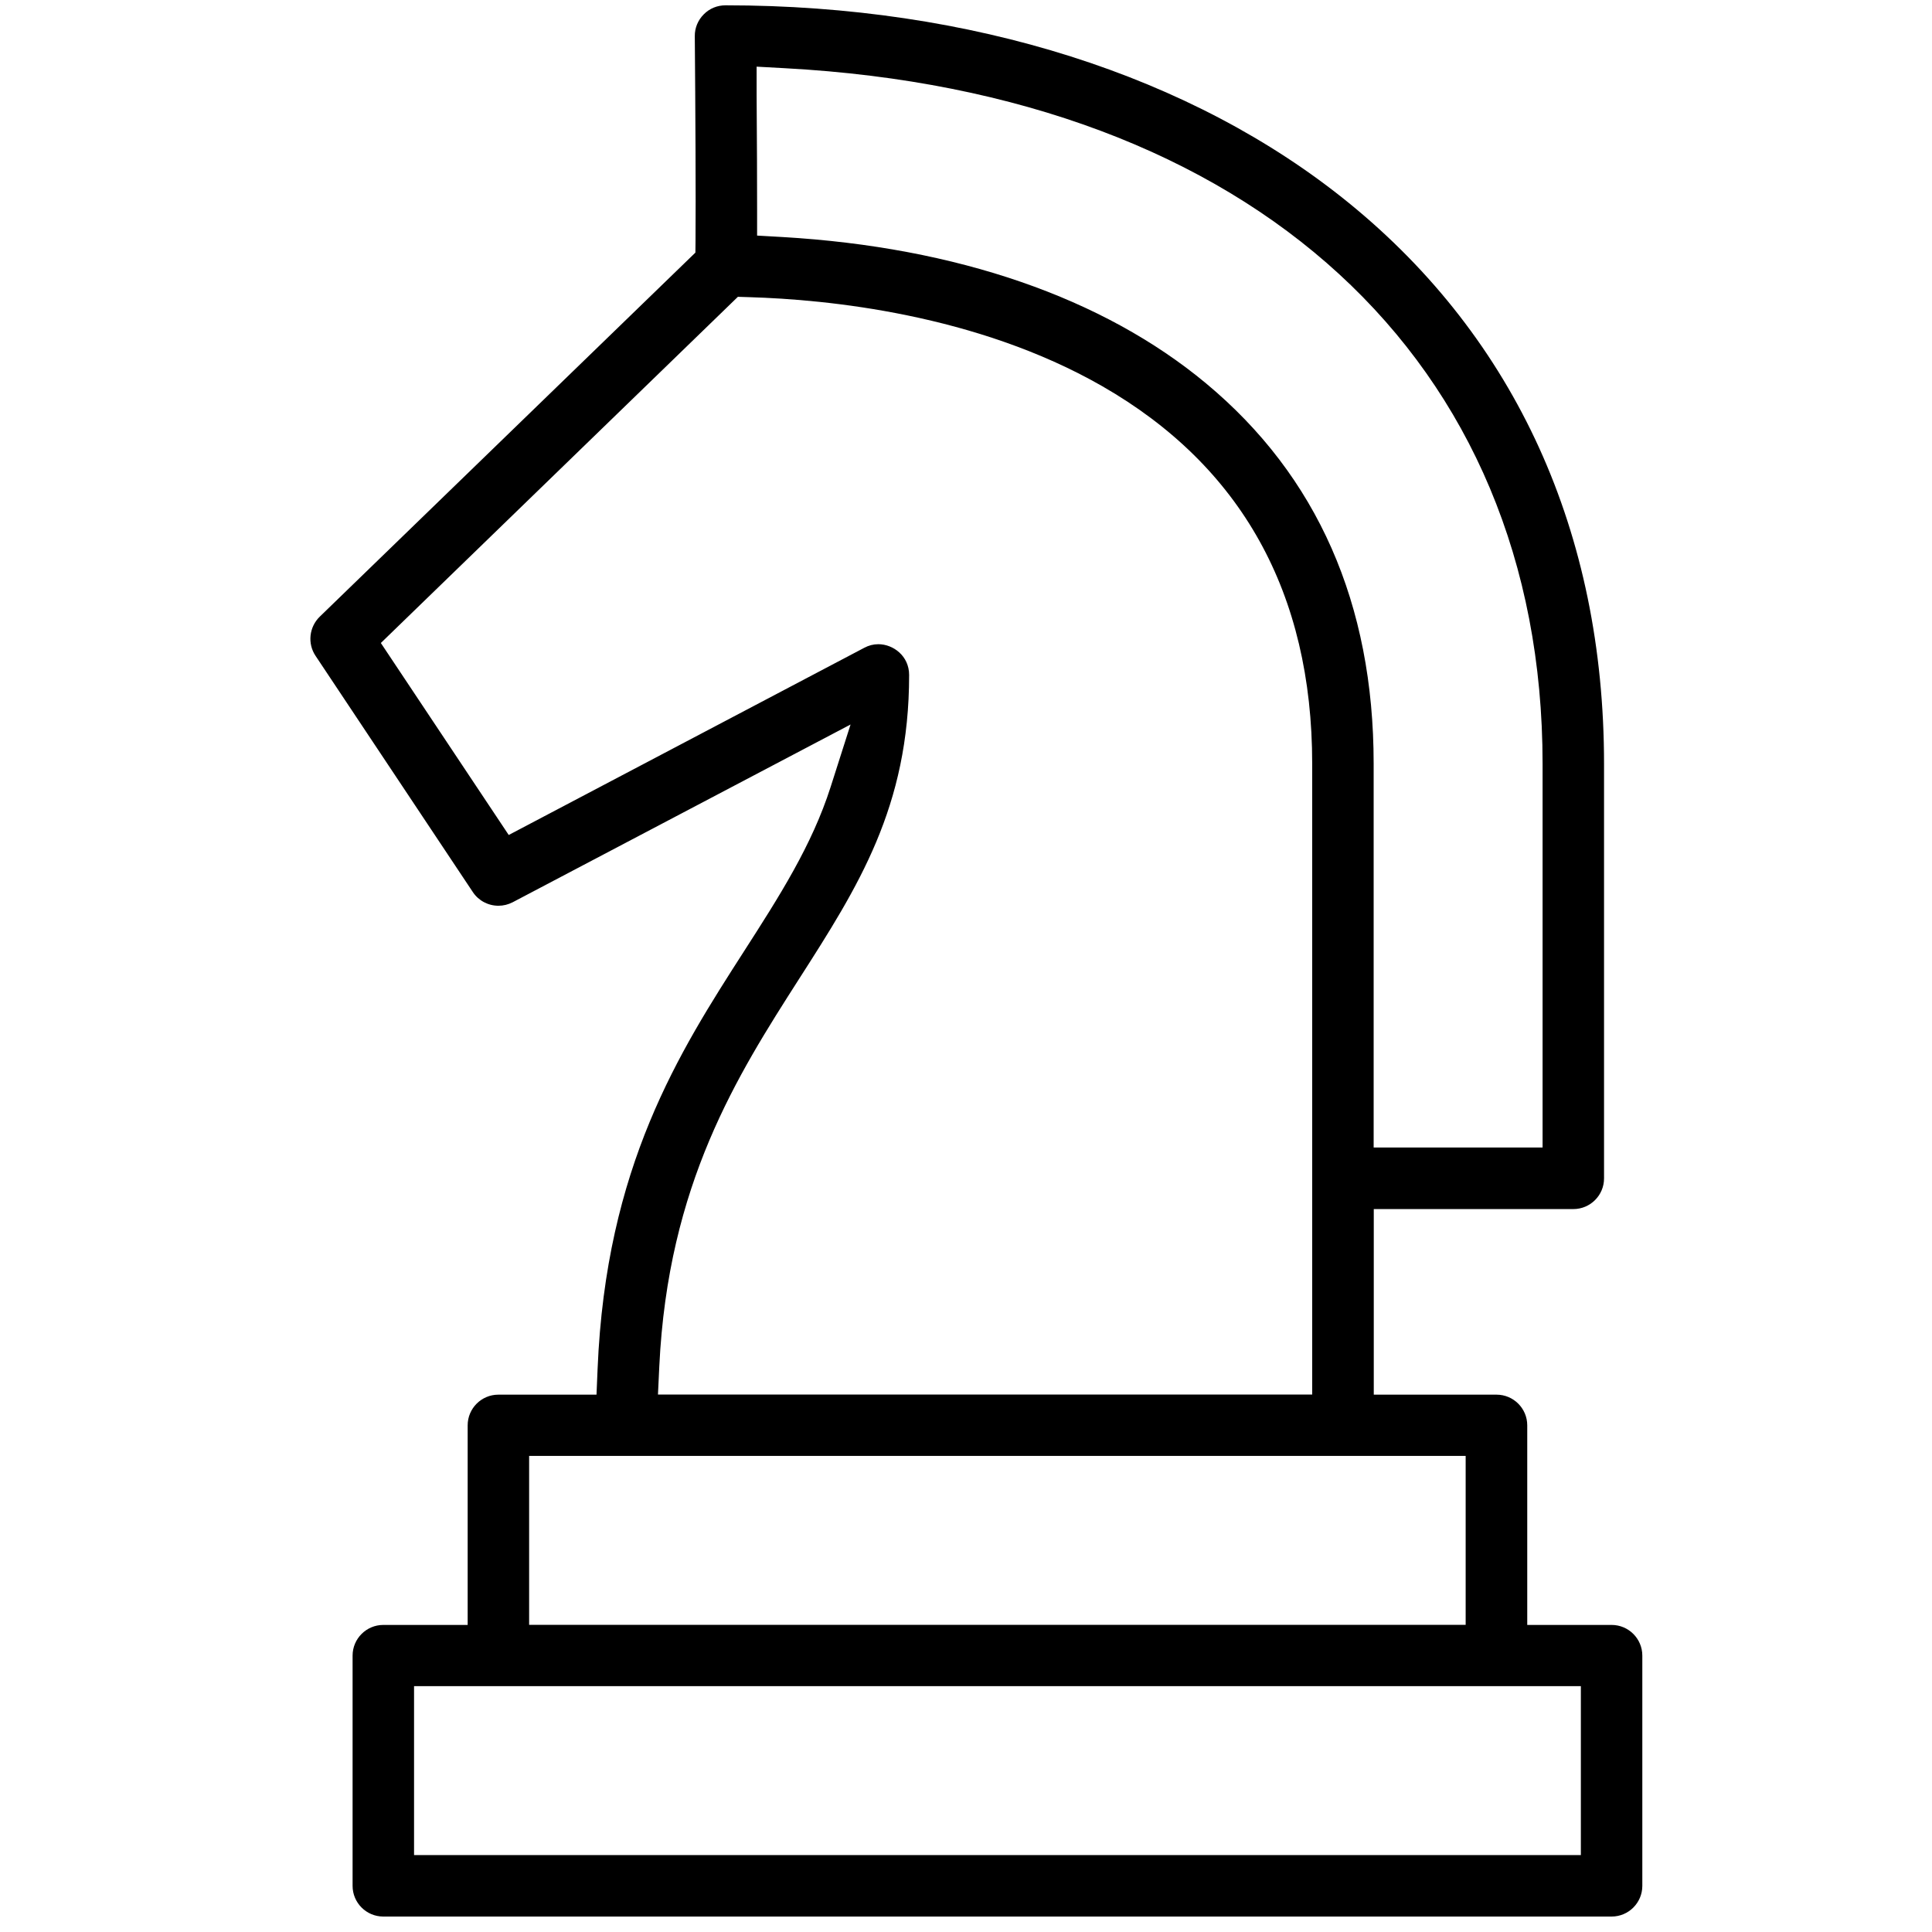 <?xml version="1.0" encoding="utf-8"?>
<!-- Generator: Adobe Illustrator 28.0.0, SVG Export Plug-In . SVG Version: 6.00 Build 0)  -->
<svg version="1.1" id="レイヤー_1" xmlns="http://www.w3.org/2000/svg" xmlns:xlink="http://www.w3.org/1999/xlink" x="0px"
	 y="0px" viewBox="0 0 160 160" style="enable-background:new 0 0 160 160;" xml:space="preserve">
<g>
	<path d="M31.74,158.72c-1.4,0-2.54-1.14-2.54-2.54v-19.07c0-1.4,1.14-2.54,2.54-2.54h6.99v-16.53c0-1.4,1.14-2.54,2.54-2.54h8.13
		l0.09-2.13c0.69-16.78,6.77-26.25,12.14-34.61c2.89-4.5,5.61-8.74,7.16-13.59l1.65-5.17L42.46,74.72
		c-0.37,0.19-0.77,0.29-1.18,0.29c-0.85,0-1.65-0.42-2.12-1.13L26.13,54.31c-0.68-1.02-0.53-2.38,0.35-3.24l31.11-30.15l0.01-0.93
		c0.03-3.43-0.01-11.21-0.06-16.99c-0.01-0.68,0.26-1.33,0.74-1.81c0.48-0.49,1.12-0.75,1.81-0.75c20.33,0,38.66,5.82,51.63,16.38
		c13.82,11.25,21.12,27.31,21.12,46.44v34.33c0,1.4-1.14,2.54-2.54,2.54h-16.53v15.37h10.17c1.4,0,2.54,1.14,2.54,2.54v16.53h6.99
		c1.4,0,2.54,1.14,2.54,2.54v19.07c0,1.4-1.14,2.54-2.54,2.54H31.74z M34.29,153.63h96.63v-13.99H34.29V153.63z M43.82,134.56h77.56
		v-13.99H43.82V134.56z M72.74,53.35c1.23,0,2.55,0.97,2.55,2.55c0,10.93-4.22,17.53-9.12,25.18c-5.09,7.96-10.85,16.97-11.57,32.08
		l-0.11,2.33h54.18V63.25c0-14.13-5.85-24.65-17.39-31.27C80.84,26,68.49,24.8,62.05,24.61l-0.94-0.03L31.54,53.25l10.59,15.9
		l29.44-15.5C71.94,53.45,72.33,53.35,72.74,53.35z M62.66,7.88c0.03,3.99,0.04,7.19,0.04,9.53l0,2.1l2.1,0.12
		c14.43,0.84,26.56,5.03,35.08,12.12c9.21,7.66,13.88,18.25,13.88,31.49v31.79h13.99V63.25c0-33.44-24.04-55.51-62.73-57.6
		l-2.36-0.13L62.66,7.88z"/>
</g>
</svg>
